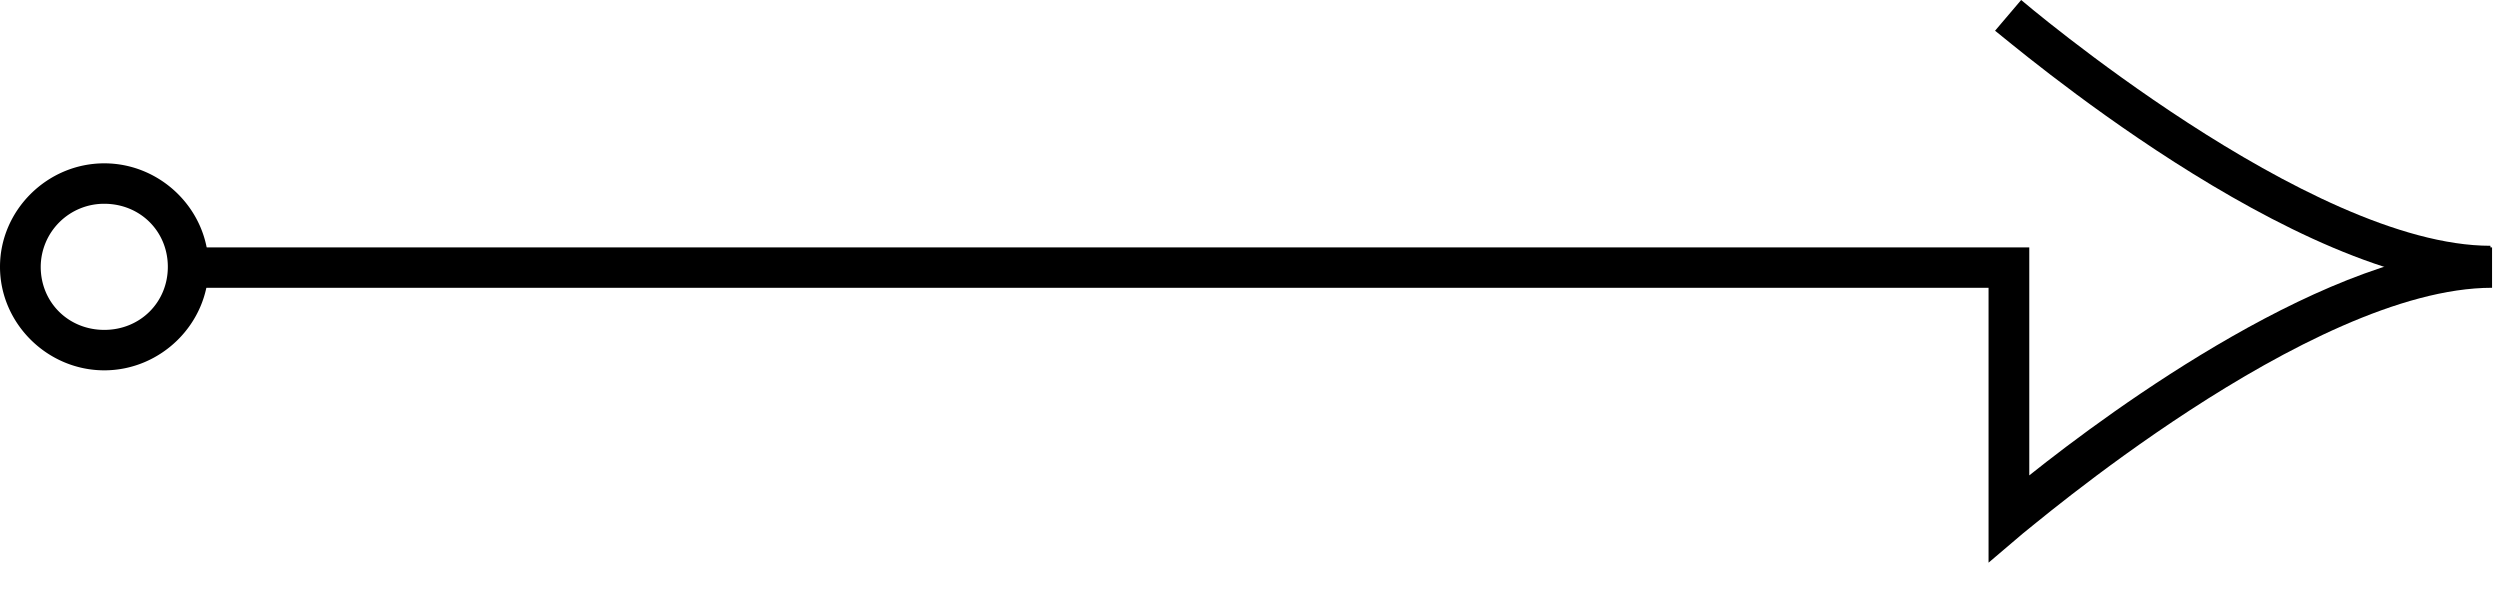 <svg width="45" height="11" viewBox="0 0 45 11" fill="none" xmlns="http://www.w3.org/2000/svg"><path d="M1.877 6.666C.851 6.666 0 5.82 0 4.803 0 3.784.85 2.94 1.877 2.94c1.027 0 1.877.844 1.877 1.863 0 1.018-.85 1.863-1.877 1.863zm0-2.998A1.14 1.14 0 00.733 4.803c0 .64.499 1.135 1.144 1.135.645 0 1.144-.495 1.144-1.135s-.499-1.135-1.144-1.135z" fill="#000"/><path d="M35.794 10.13V5.18H3.197v-.727h33.33v4.104c1.496-1.194 5.456-4.104 8.33-4.104v.727c-3.285 0-8.389 4.395-8.447 4.424l-.616.524z" fill="#000"/><path d="M44.857 5.152c-3.549 0-8.711-4.424-8.946-4.599l.47-.553s5.191 4.424 8.447 4.424v.728h.03z" fill="#000"/></svg>